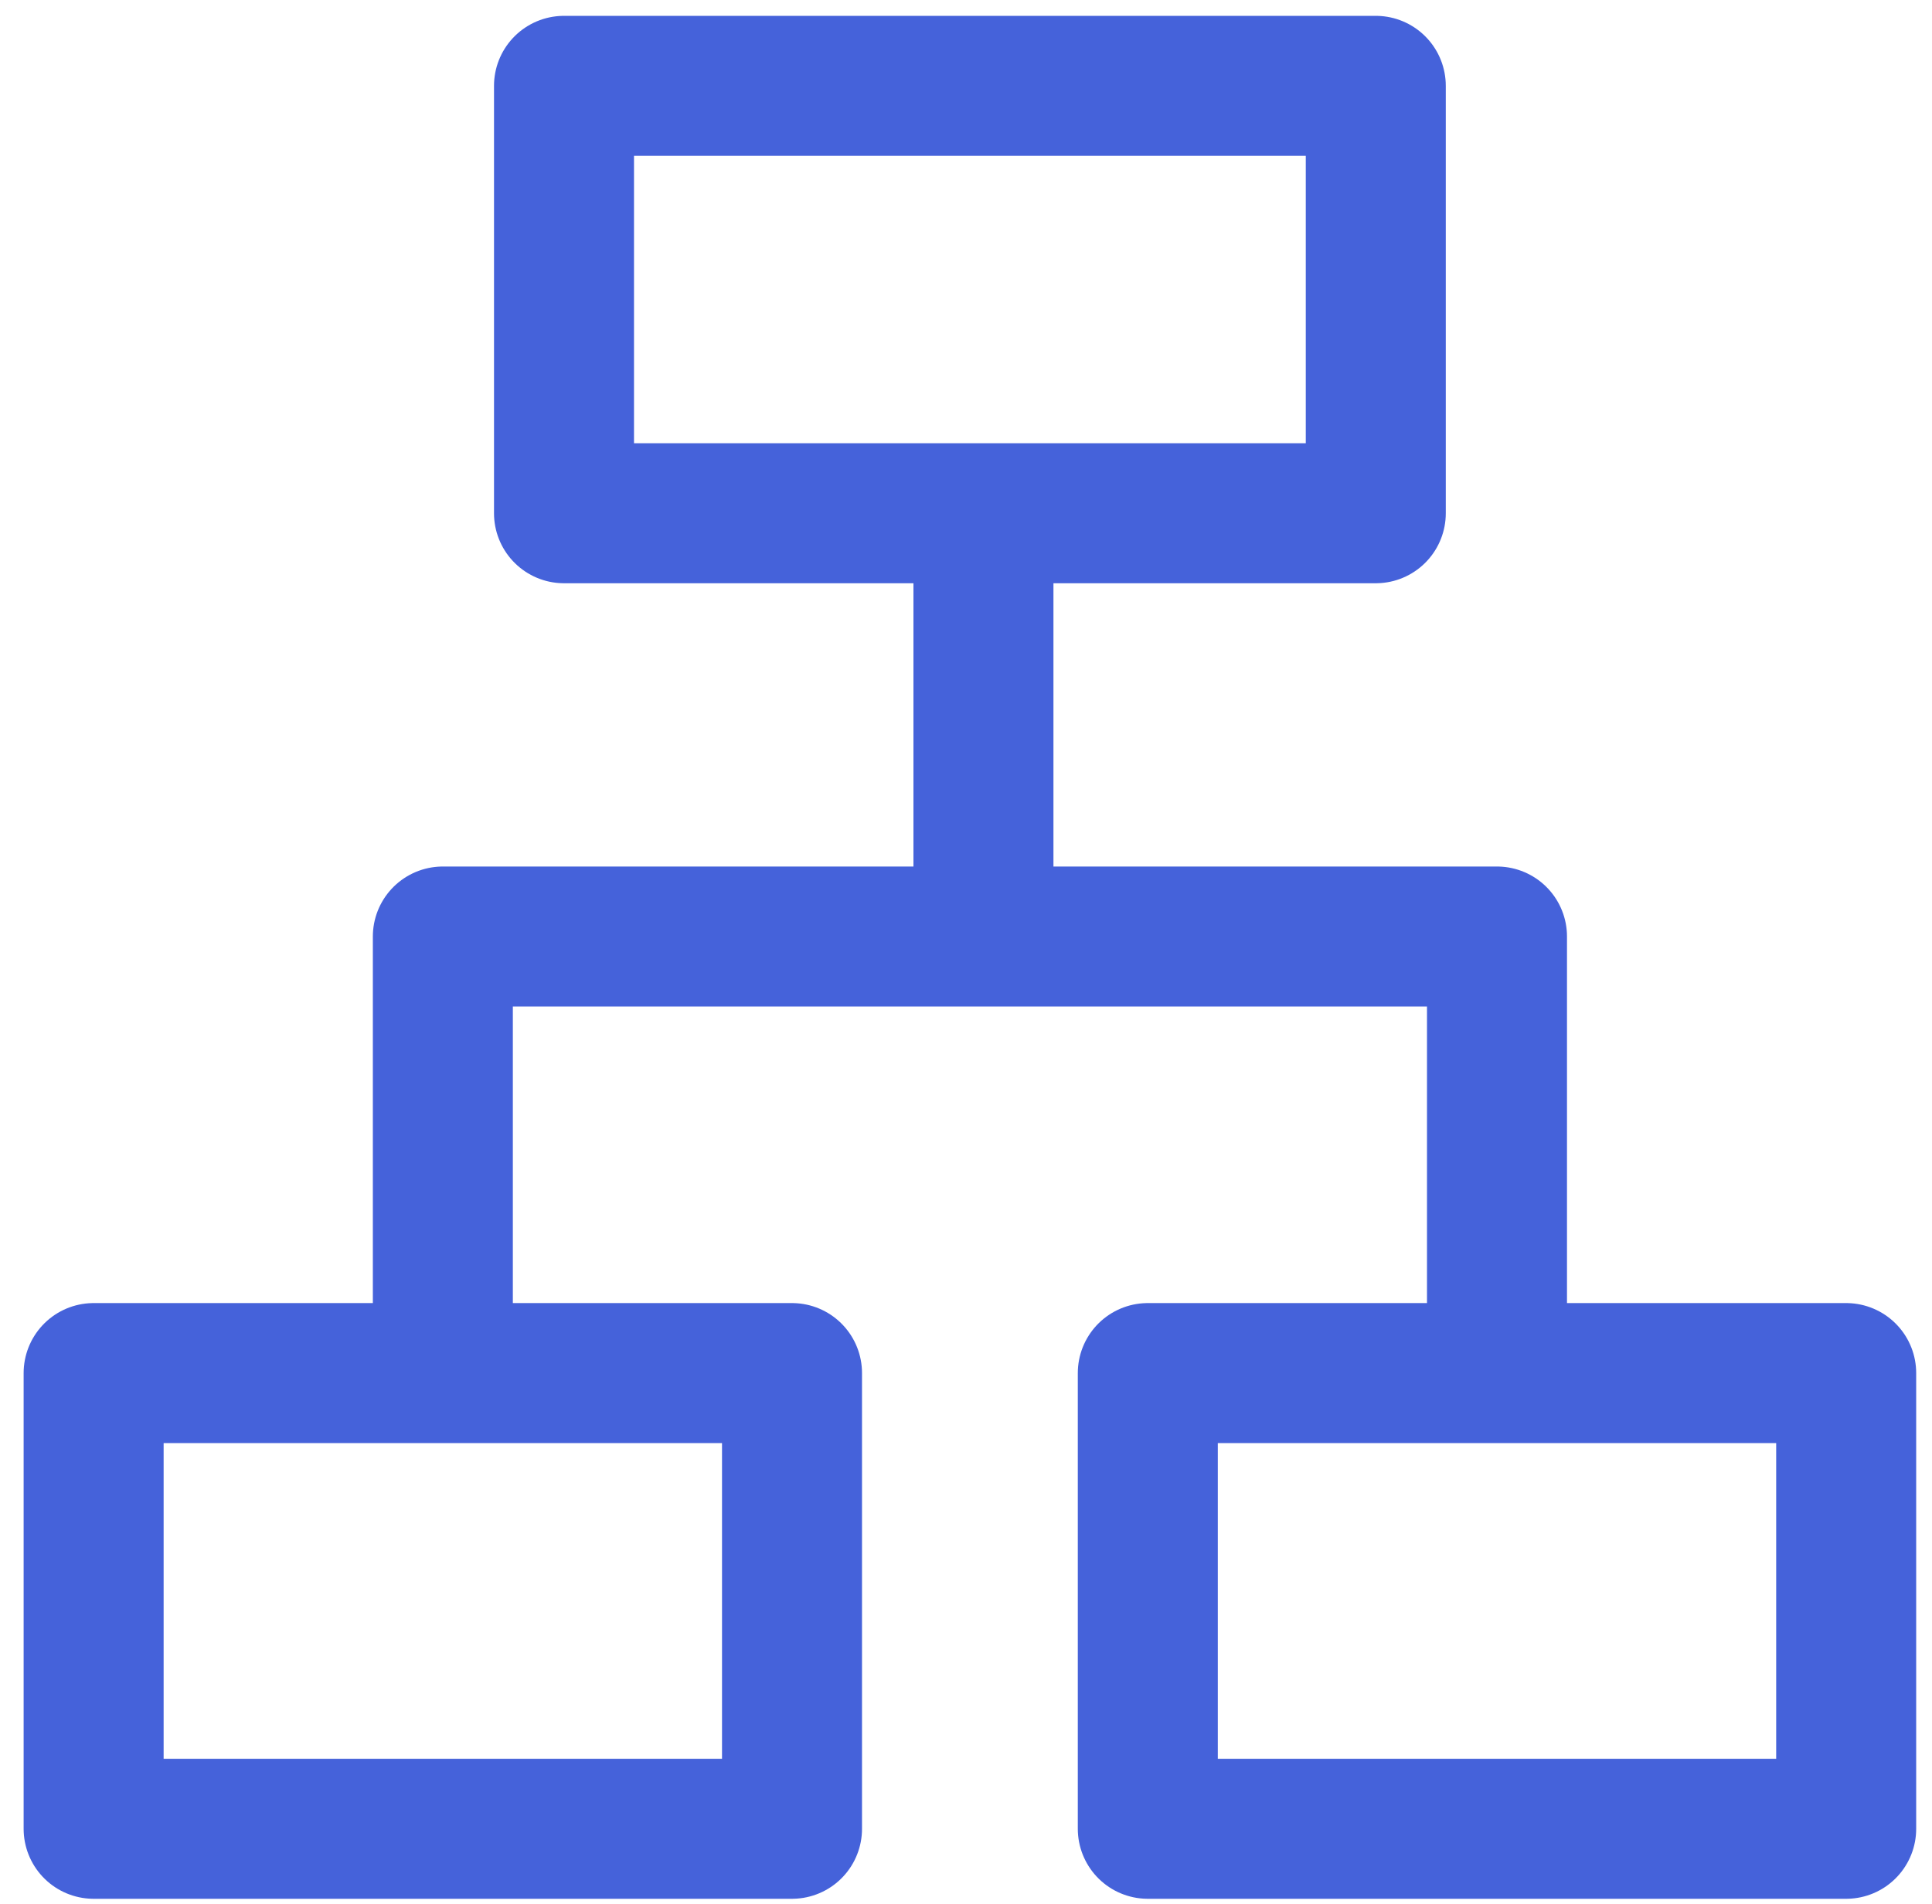 <svg width="69" height="68" viewBox="0 0 69 68" fill="none" xmlns="http://www.w3.org/2000/svg">
<rect x="3.344" y="49.043" width="24.942" height="16.277" stroke="#4562DA" stroke-width="5" stroke-linecap="round" stroke-linejoin="round"/>
<rect x="20.143" y="3.066" width="28.992" height="15.266" stroke="#4562DA" stroke-width="5" stroke-linecap="round" stroke-linejoin="round"/>
<rect x="40.993" y="49.043" width="24.942" height="16.277" stroke="#4562DA" stroke-width="5" stroke-linecap="round" stroke-linejoin="round"/>
<path d="M35.123 20.426V33.45M35.123 33.45L15.816 33.45V46.951M35.123 33.45L53.464 33.45V46.951" stroke="#4562DA" stroke-width="5" stroke-linecap="round" stroke-linejoin="round"/>
</svg>
